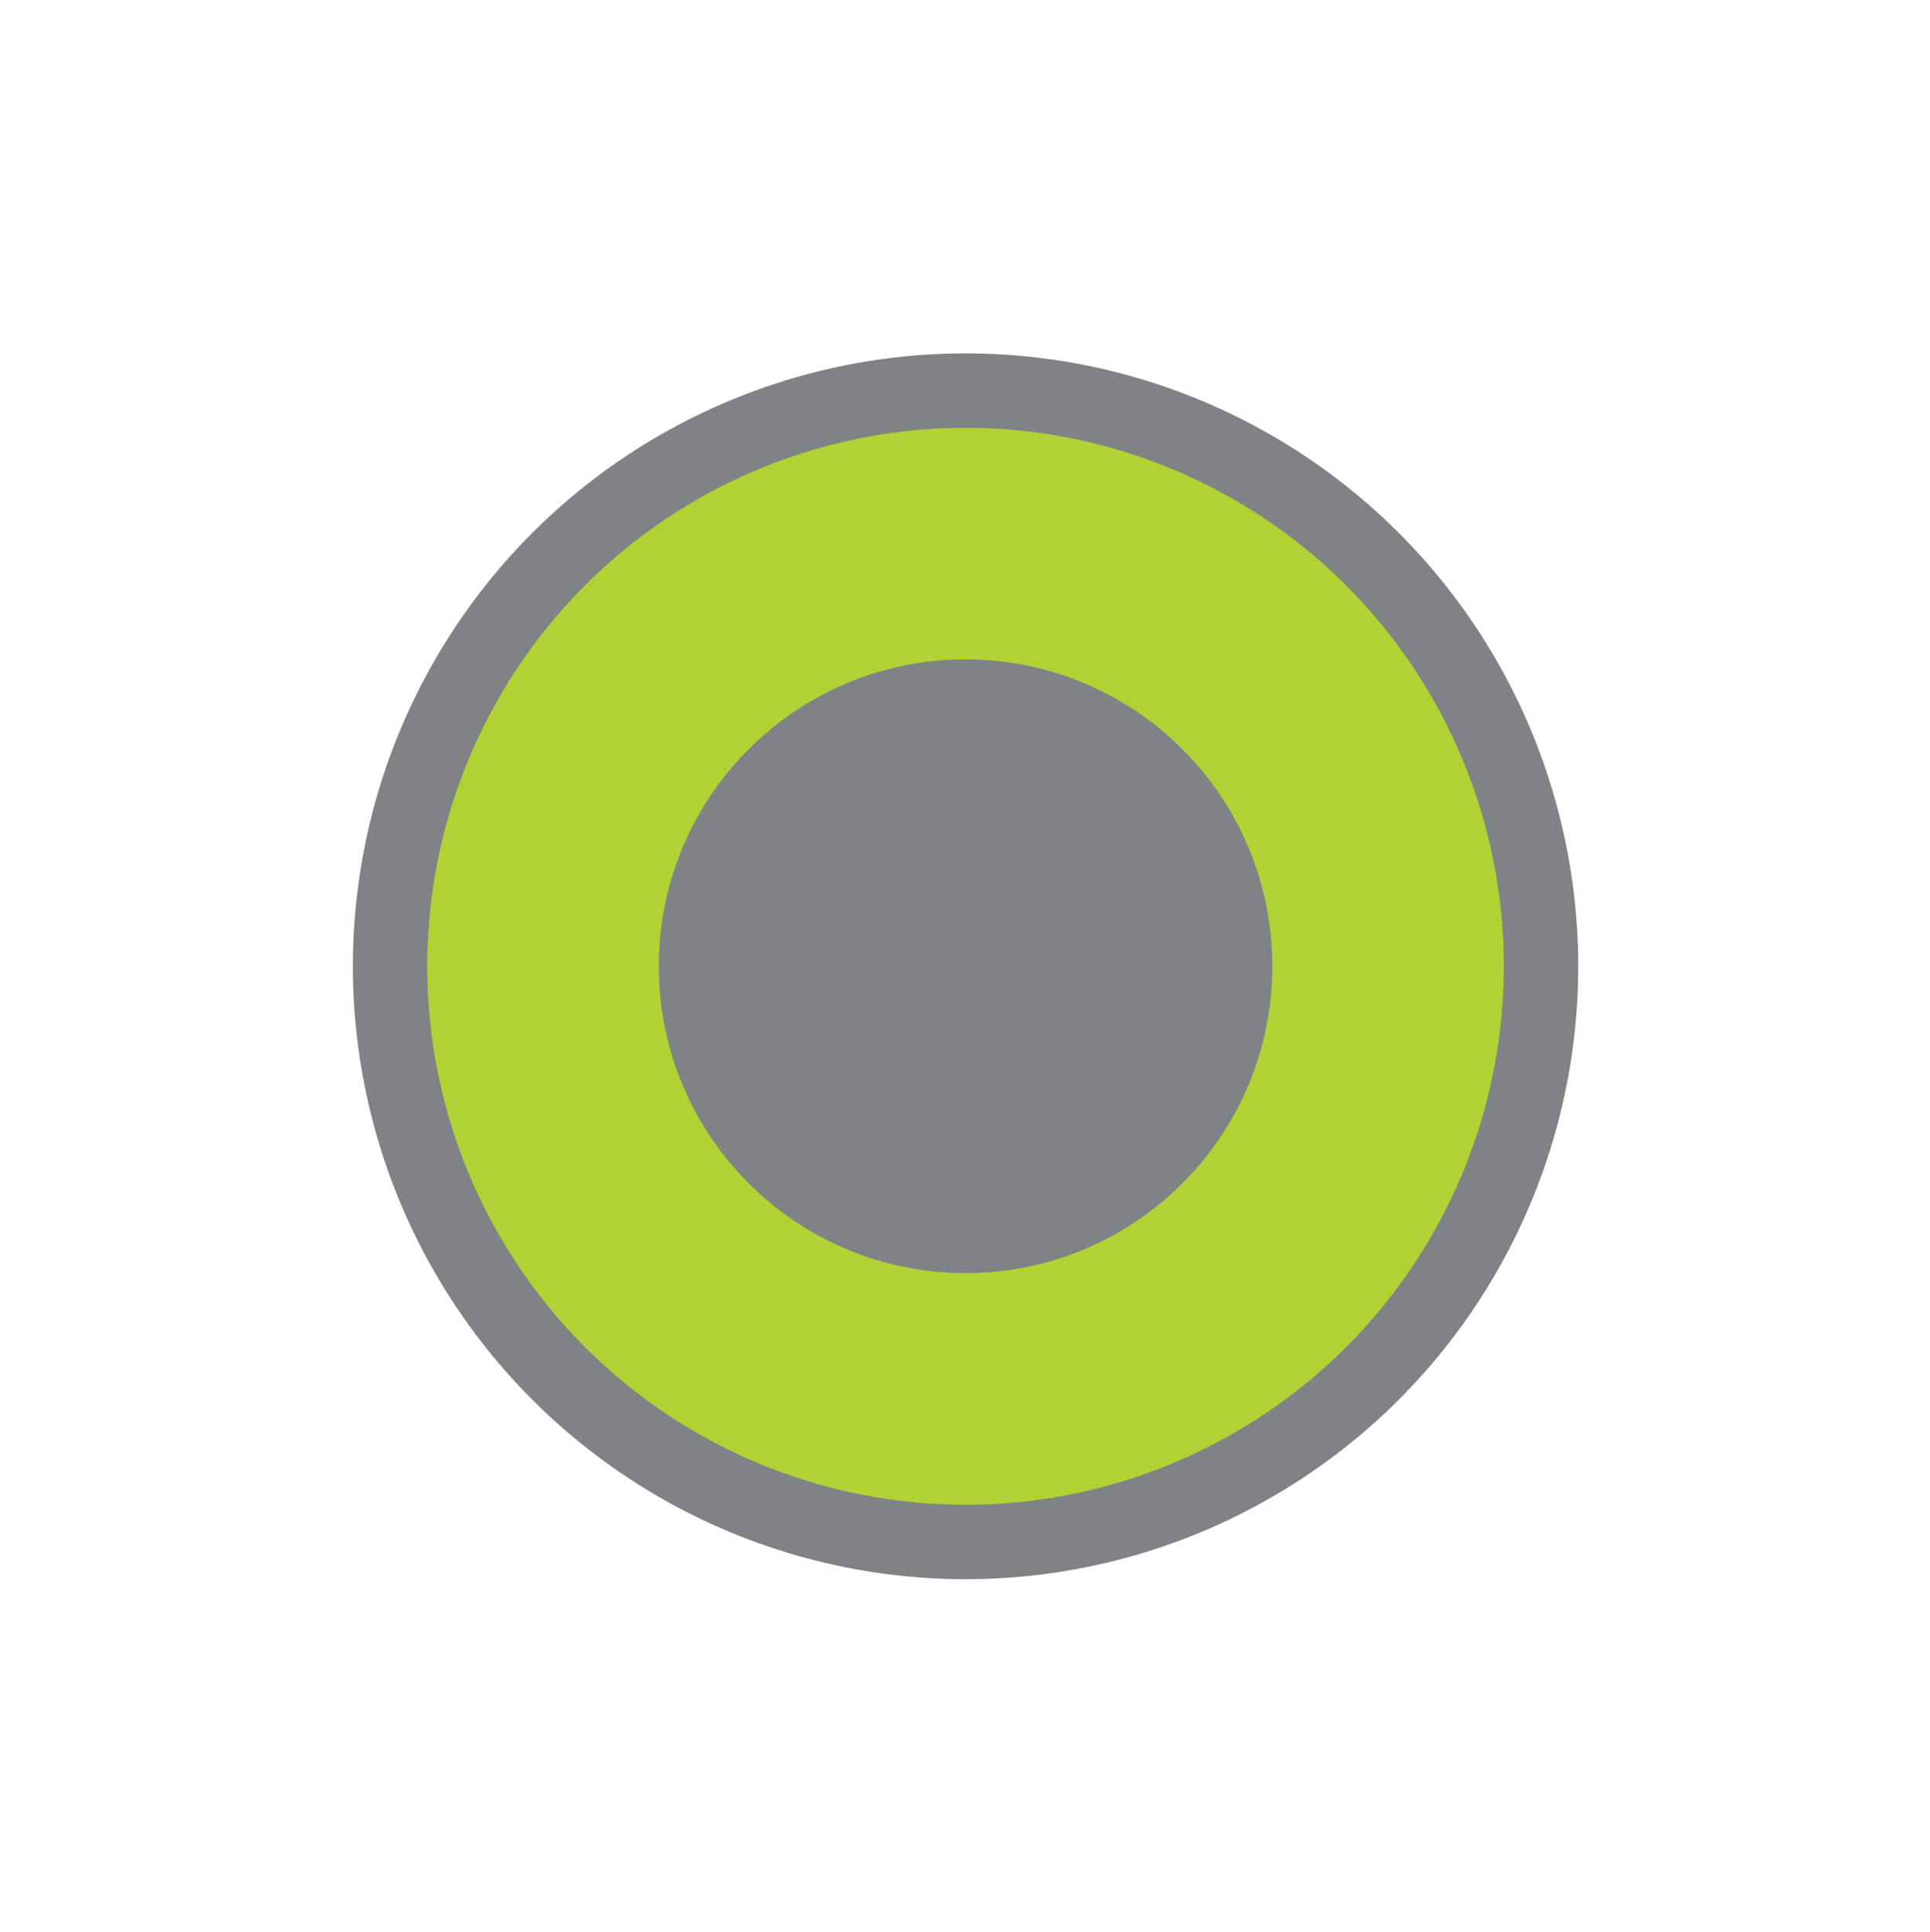 <?xml version="1.0" encoding="UTF-8" standalone="no"?>
<!DOCTYPE svg PUBLIC "-//W3C//DTD SVG 1.1//EN" "http://www.w3.org/Graphics/SVG/1.1/DTD/svg11.dtd">
<svg width="100%" height="100%" viewBox="0 0 1000 1001" version="1.1" xmlns="http://www.w3.org/2000/svg" xmlns:xlink="http://www.w3.org/1999/xlink" xml:space="preserve" xmlns:serif="http://www.serif.com/" style="fill-rule:evenodd;clip-rule:evenodd;stroke-miterlimit:10;">
    <g transform="matrix(1,0,0,1,-17720,-41178)">
        <g id="BRZ" transform="matrix(0.395,0,0,0.722,17140.1,40071.5)">
            <rect x="1468.24" y="1532.8" width="2531.76" height="1385.19" style="fill:none;"/>
            <g transform="matrix(0.841,0,0,0.841,354.508,350.645)">
                <g transform="matrix(0,5.772,10.549,0,2830.14,1738.58)">
                    <path d="M85.088,-85.09C132.082,-85.09 170.178,-46.994 170.178,-0.001C170.178,46.994 132.082,85.088 85.088,85.088C38.096,85.088 0,46.994 0,-0.001C0,-46.994 38.096,-85.09 85.088,-85.09" style="fill:rgb(176,210,53);fill-rule:nonzero;"/>
                </g>
                <g transform="matrix(0,5.772,10.549,0,2830.14,1738.58)">
                    <ellipse cx="85.089" cy="-0.001" rx="85.089" ry="85.089" style="fill:none;stroke:rgb(128,130,133);stroke-width:11px;"/>
                </g>
                <g transform="matrix(0,5.772,10.549,0,2830.14,1999.65)">
                    <path d="M39.854,-39.855C61.866,-39.855 79.71,-22.013 79.71,-0.001C79.71,22.011 61.866,39.854 39.854,39.854C17.843,39.854 -0.001,22.011 -0.001,-0.001C-0.001,-22.013 17.843,-39.855 39.854,-39.855" style="fill:rgb(128,130,133);fill-rule:nonzero;"/>
                </g>
                <g transform="matrix(0,5.772,10.549,0,2830.14,1999.65)">
                    <ellipse cx="39.854" cy="-0.001" rx="39.855" ry="39.855" style="fill:none;stroke:rgb(128,130,133);stroke-width:11px;"/>
                </g>
            </g>
        </g>
    </g>
</svg>
